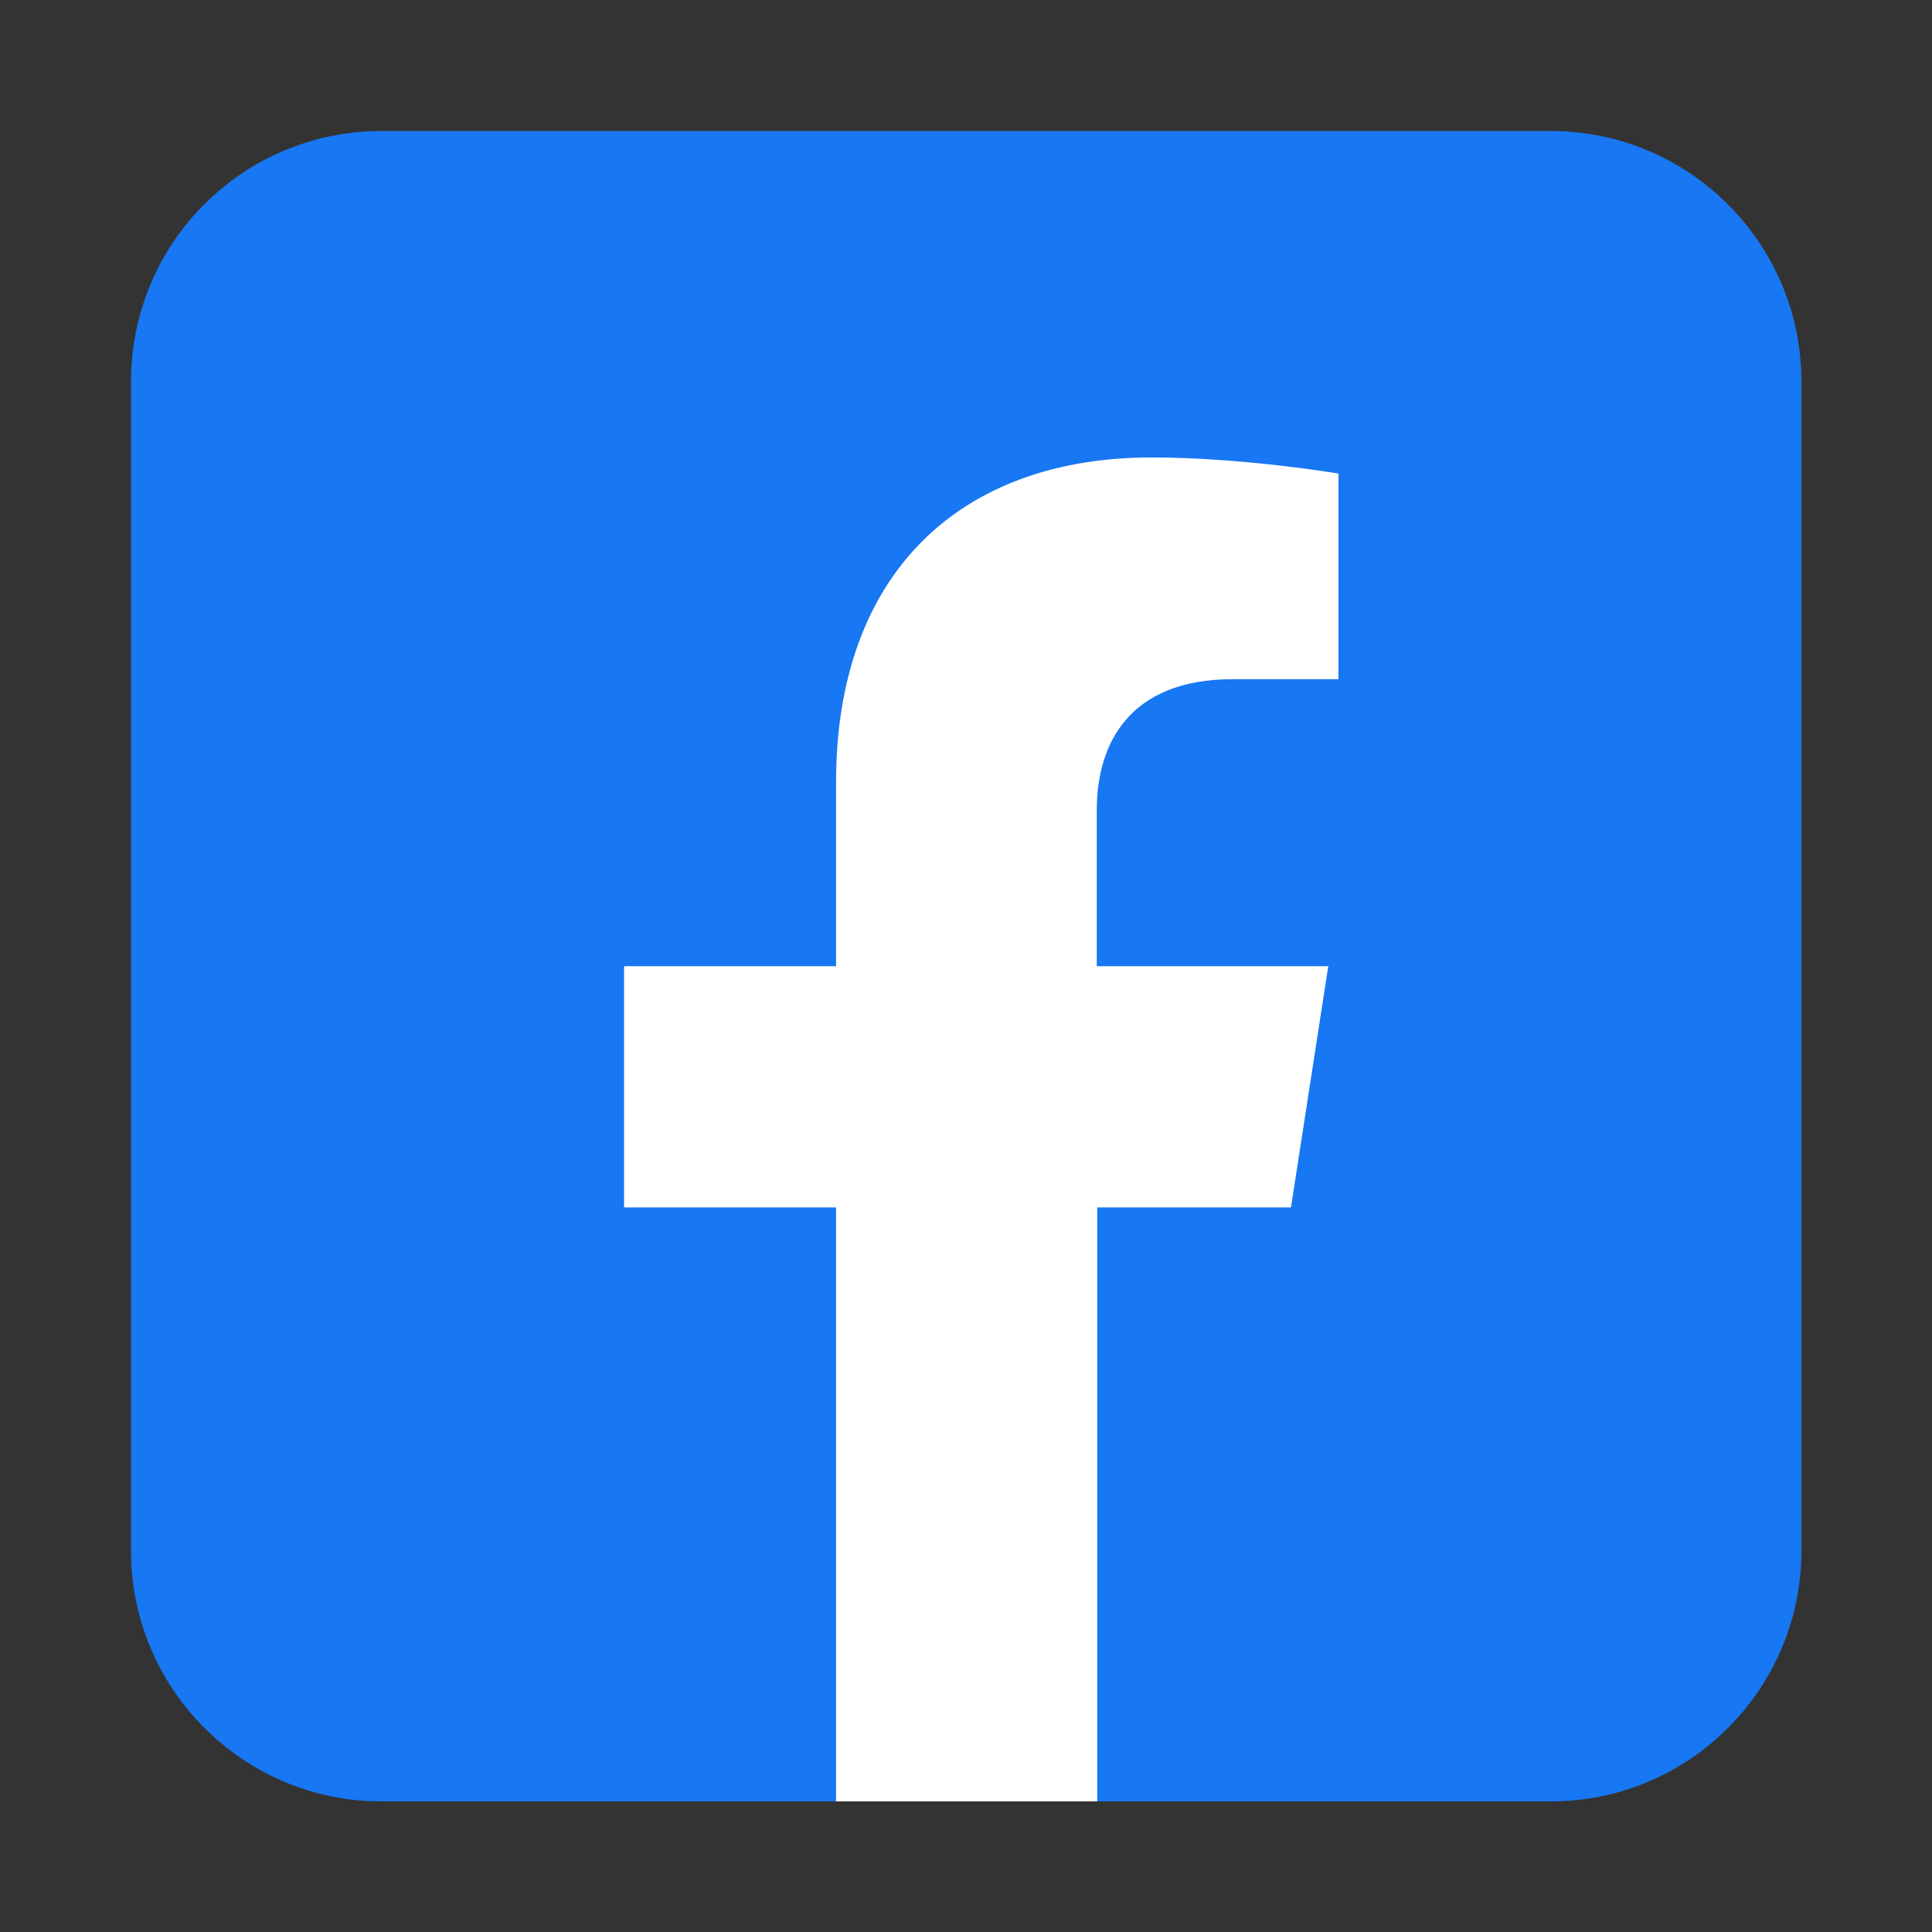 <?xml version="1.0" encoding="utf-8"?>
<!-- Generator: Adobe Illustrator 27.8.0, SVG Export Plug-In . SVG Version: 6.00 Build 0)  -->
<!DOCTYPE svg PUBLIC "-//W3C//DTD SVG 1.1//EN" "http://www.w3.org/Graphics/SVG/1.1/DTD/svg11.dtd">
<svg version="1.1" id="Capa_1" xmlns:x="http://ns.adobe.com/Extensibility/1.0/" xmlns:i="http://ns.adobe.com/AdobeIllustrator/10.0/" xmlns:graph="http://ns.adobe.com/Graphs/1.0/"
	 xmlns="http://www.w3.org/2000/svg" xmlns:xlink="http://www.w3.org/1999/xlink" x="0px" y="0px" viewBox="0 0 455.7 455.7"
	 style="enable-background:new 0 0 455.7 455.7;" xml:space="preserve">
<rect x="0" y="0" width="455.7" height="455.7" fill="#333333" stroke="none"/>
<style type="text/css">
	.st0{display:none;fill:#FFFFFF;}
	.st1{fill:#1877F2;}
	.st2{fill:#FFFFFF;}
</style>
<rect class="st0" width="455.7" height="455.7"/>
<path class="st1" d="M90,30.9h275.8c32.6,0,59.1,26.5,59.1,59.1v275.8c0,32.6-26.5,59.1-59.1,59.1H90c-32.6,0-59.1-26.5-59.1-59.1
	V90C30.9,57.3,57.3,30.9,90,30.9z"/>
<path class="st2" d="M304.5,284.8l8.8-56.9h-54.6v-36.9c0-15.5,7.6-30.8,32.1-30.8h24.9v-48.5c0,0-22.5-3.8-44.1-3.8
	c-45,0-74.4,27.2-74.4,76.6v43.4h-50v56.9h50v140.1h61.6V284.8H304.5z"/>
</svg>
